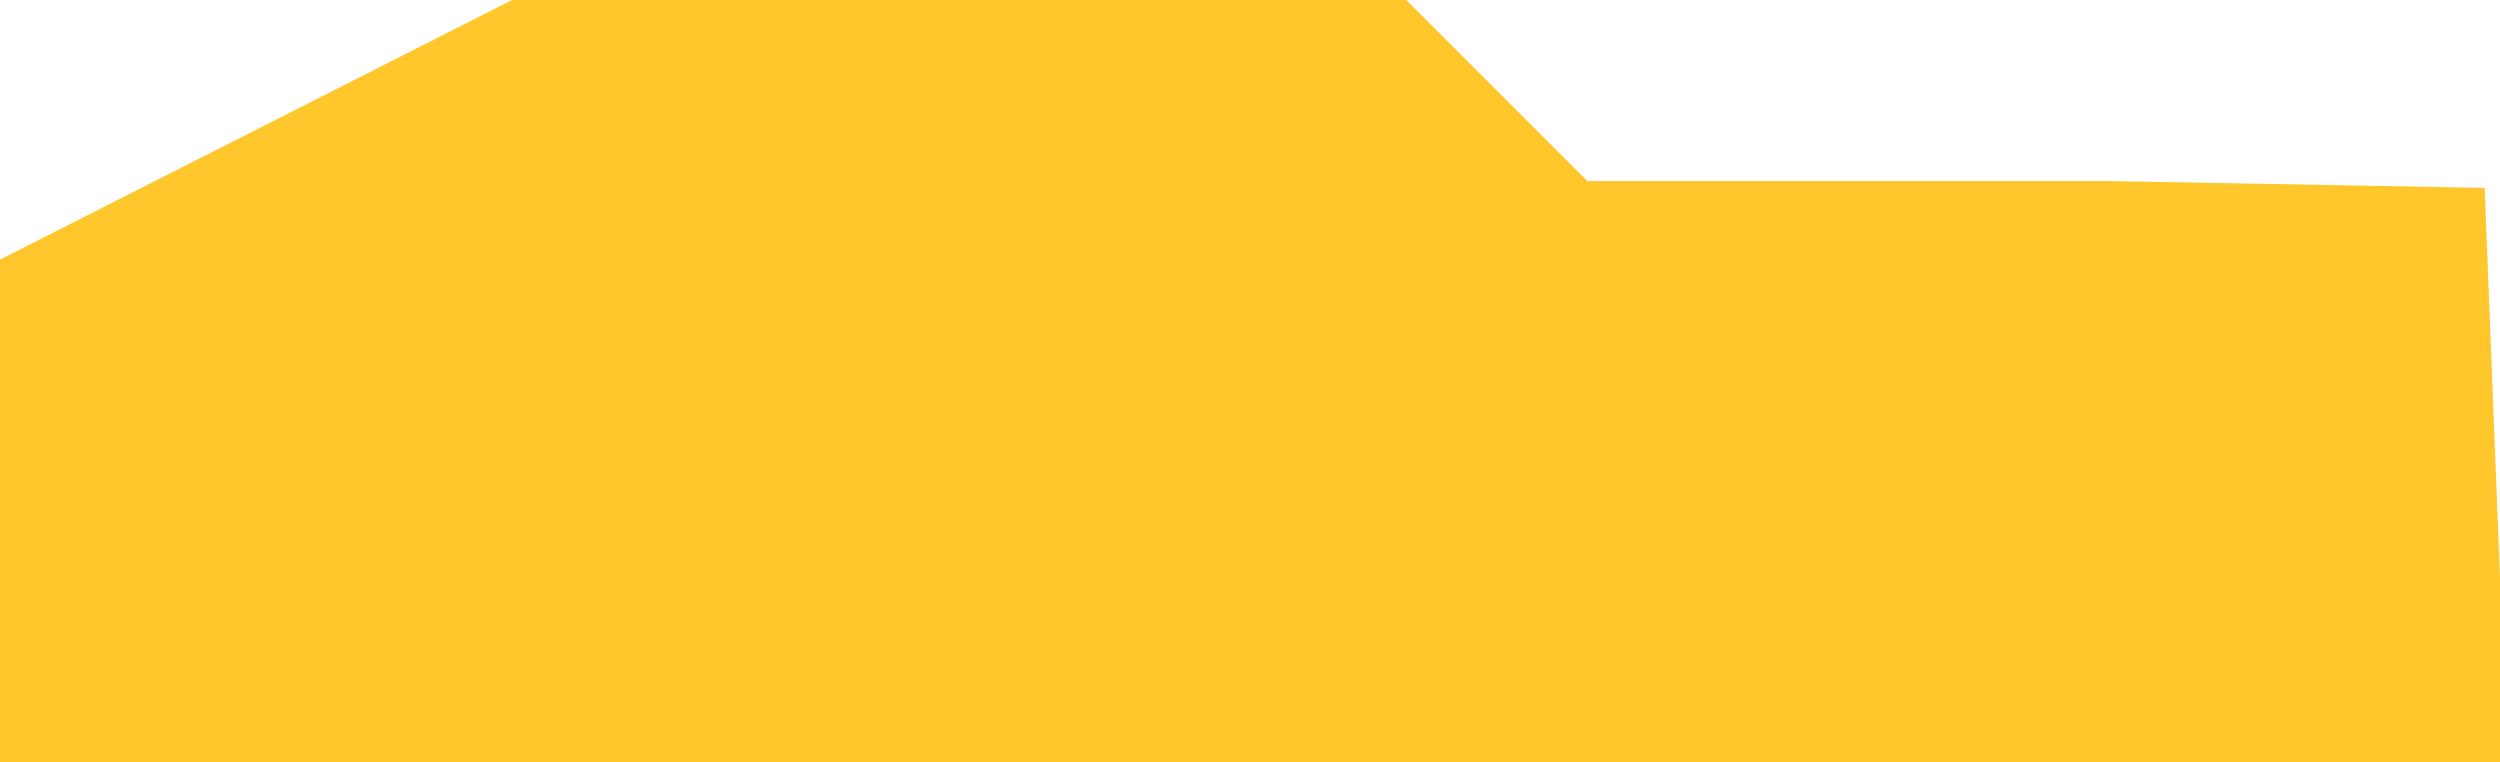 <?xml version="1.0" encoding="utf-8"?>
<svg xmlns="http://www.w3.org/2000/svg" fill="none" height="100%" overflow="visible" preserveAspectRatio="none" style="display: block;" viewBox="0 0 7.319 2.231" width="100%">
<path d="M4.325 2.231H0V0.76L1.499 0H4.117L4.647 0.53H6.171L7.274 0.55L7.319 1.691V2.231H4.627H4.325Z" fill="#FFC72C" id="Vector"/>
</svg>